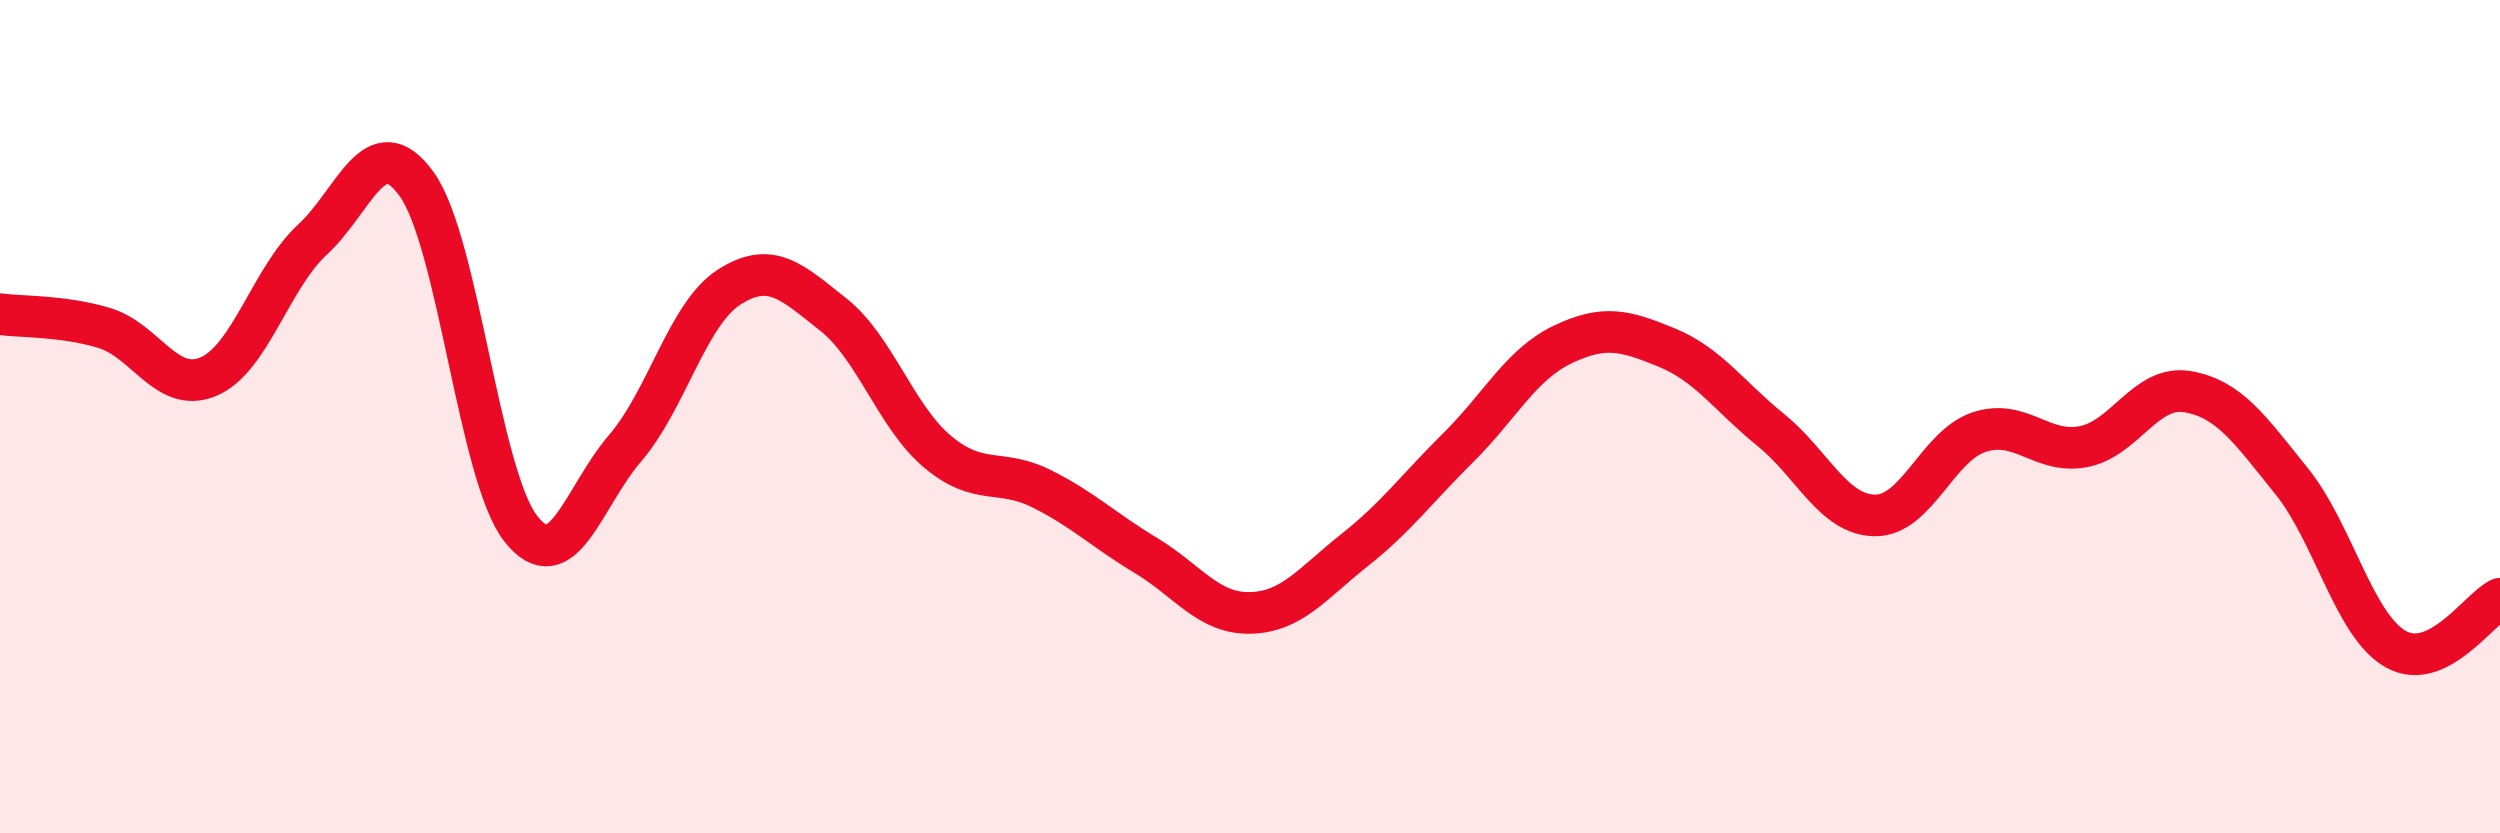 
    <svg width="60" height="20" viewBox="0 0 60 20" xmlns="http://www.w3.org/2000/svg">
      <path
        d="M 0,7.54 C 0.5,7.61 1.5,7.57 2.5,7.87 C 3.5,8.17 4,9.46 5,9.04 C 6,8.62 6.5,6.67 7.5,5.75 C 8.5,4.83 9,3.03 10,4.42 C 11,5.81 11.5,11.42 12.5,12.69 C 13.5,13.96 14,11.92 15,10.76 C 16,9.6 16.5,7.53 17.5,6.89 C 18.5,6.25 19,6.76 20,7.55 C 21,8.34 21.5,10 22.5,10.84 C 23.5,11.68 24,11.23 25,11.73 C 26,12.23 26.5,12.73 27.5,13.33 C 28.5,13.93 29,14.73 30,14.71 C 31,14.69 31.5,14 32.5,13.21 C 33.5,12.42 34,11.73 35,10.74 C 36,9.75 36.5,8.75 37.5,8.27 C 38.5,7.79 39,7.93 40,8.34 C 41,8.75 41.5,9.51 42.5,10.32 C 43.5,11.13 44,12.36 45,12.37 C 46,12.38 46.5,10.7 47.5,10.37 C 48.5,10.04 49,10.91 50,10.72 C 51,10.53 51.5,9.23 52.5,9.4 C 53.5,9.57 54,10.31 55,11.55 C 56,12.79 56.5,15.02 57.5,15.58 C 58.5,16.14 59.5,14.61 60,14.37L60 20L0 20Z"
        fill="#EB0A25"
        opacity="0.1"
        stroke-linecap="round"
        stroke-linejoin="round"
      />
      <path
        d="M 0,7.54 C 0.5,7.61 1.5,7.57 2.5,7.87 C 3.5,8.17 4,9.46 5,9.04 C 6,8.62 6.5,6.67 7.5,5.75 C 8.5,4.83 9,3.03 10,4.42 C 11,5.81 11.5,11.42 12.5,12.69 C 13.5,13.96 14,11.92 15,10.76 C 16,9.6 16.5,7.53 17.5,6.89 C 18.5,6.25 19,6.76 20,7.55 C 21,8.34 21.5,10 22.5,10.84 C 23.5,11.68 24,11.23 25,11.73 C 26,12.23 26.5,12.73 27.5,13.33 C 28.5,13.93 29,14.73 30,14.71 C 31,14.69 31.5,14 32.5,13.21 C 33.5,12.42 34,11.73 35,10.74 C 36,9.75 36.5,8.75 37.5,8.27 C 38.5,7.79 39,7.93 40,8.34 C 41,8.75 41.5,9.51 42.5,10.32 C 43.5,11.13 44,12.36 45,12.37 C 46,12.38 46.5,10.7 47.5,10.37 C 48.5,10.04 49,10.91 50,10.72 C 51,10.53 51.5,9.23 52.5,9.4 C 53.5,9.57 54,10.31 55,11.55 C 56,12.79 56.5,15.02 57.5,15.58 C 58.5,16.14 59.5,14.61 60,14.37"
        stroke="#EB0A25"
        stroke-width="1"
        fill="none"
        stroke-linecap="round"
        stroke-linejoin="round"
      />
    </svg>
  